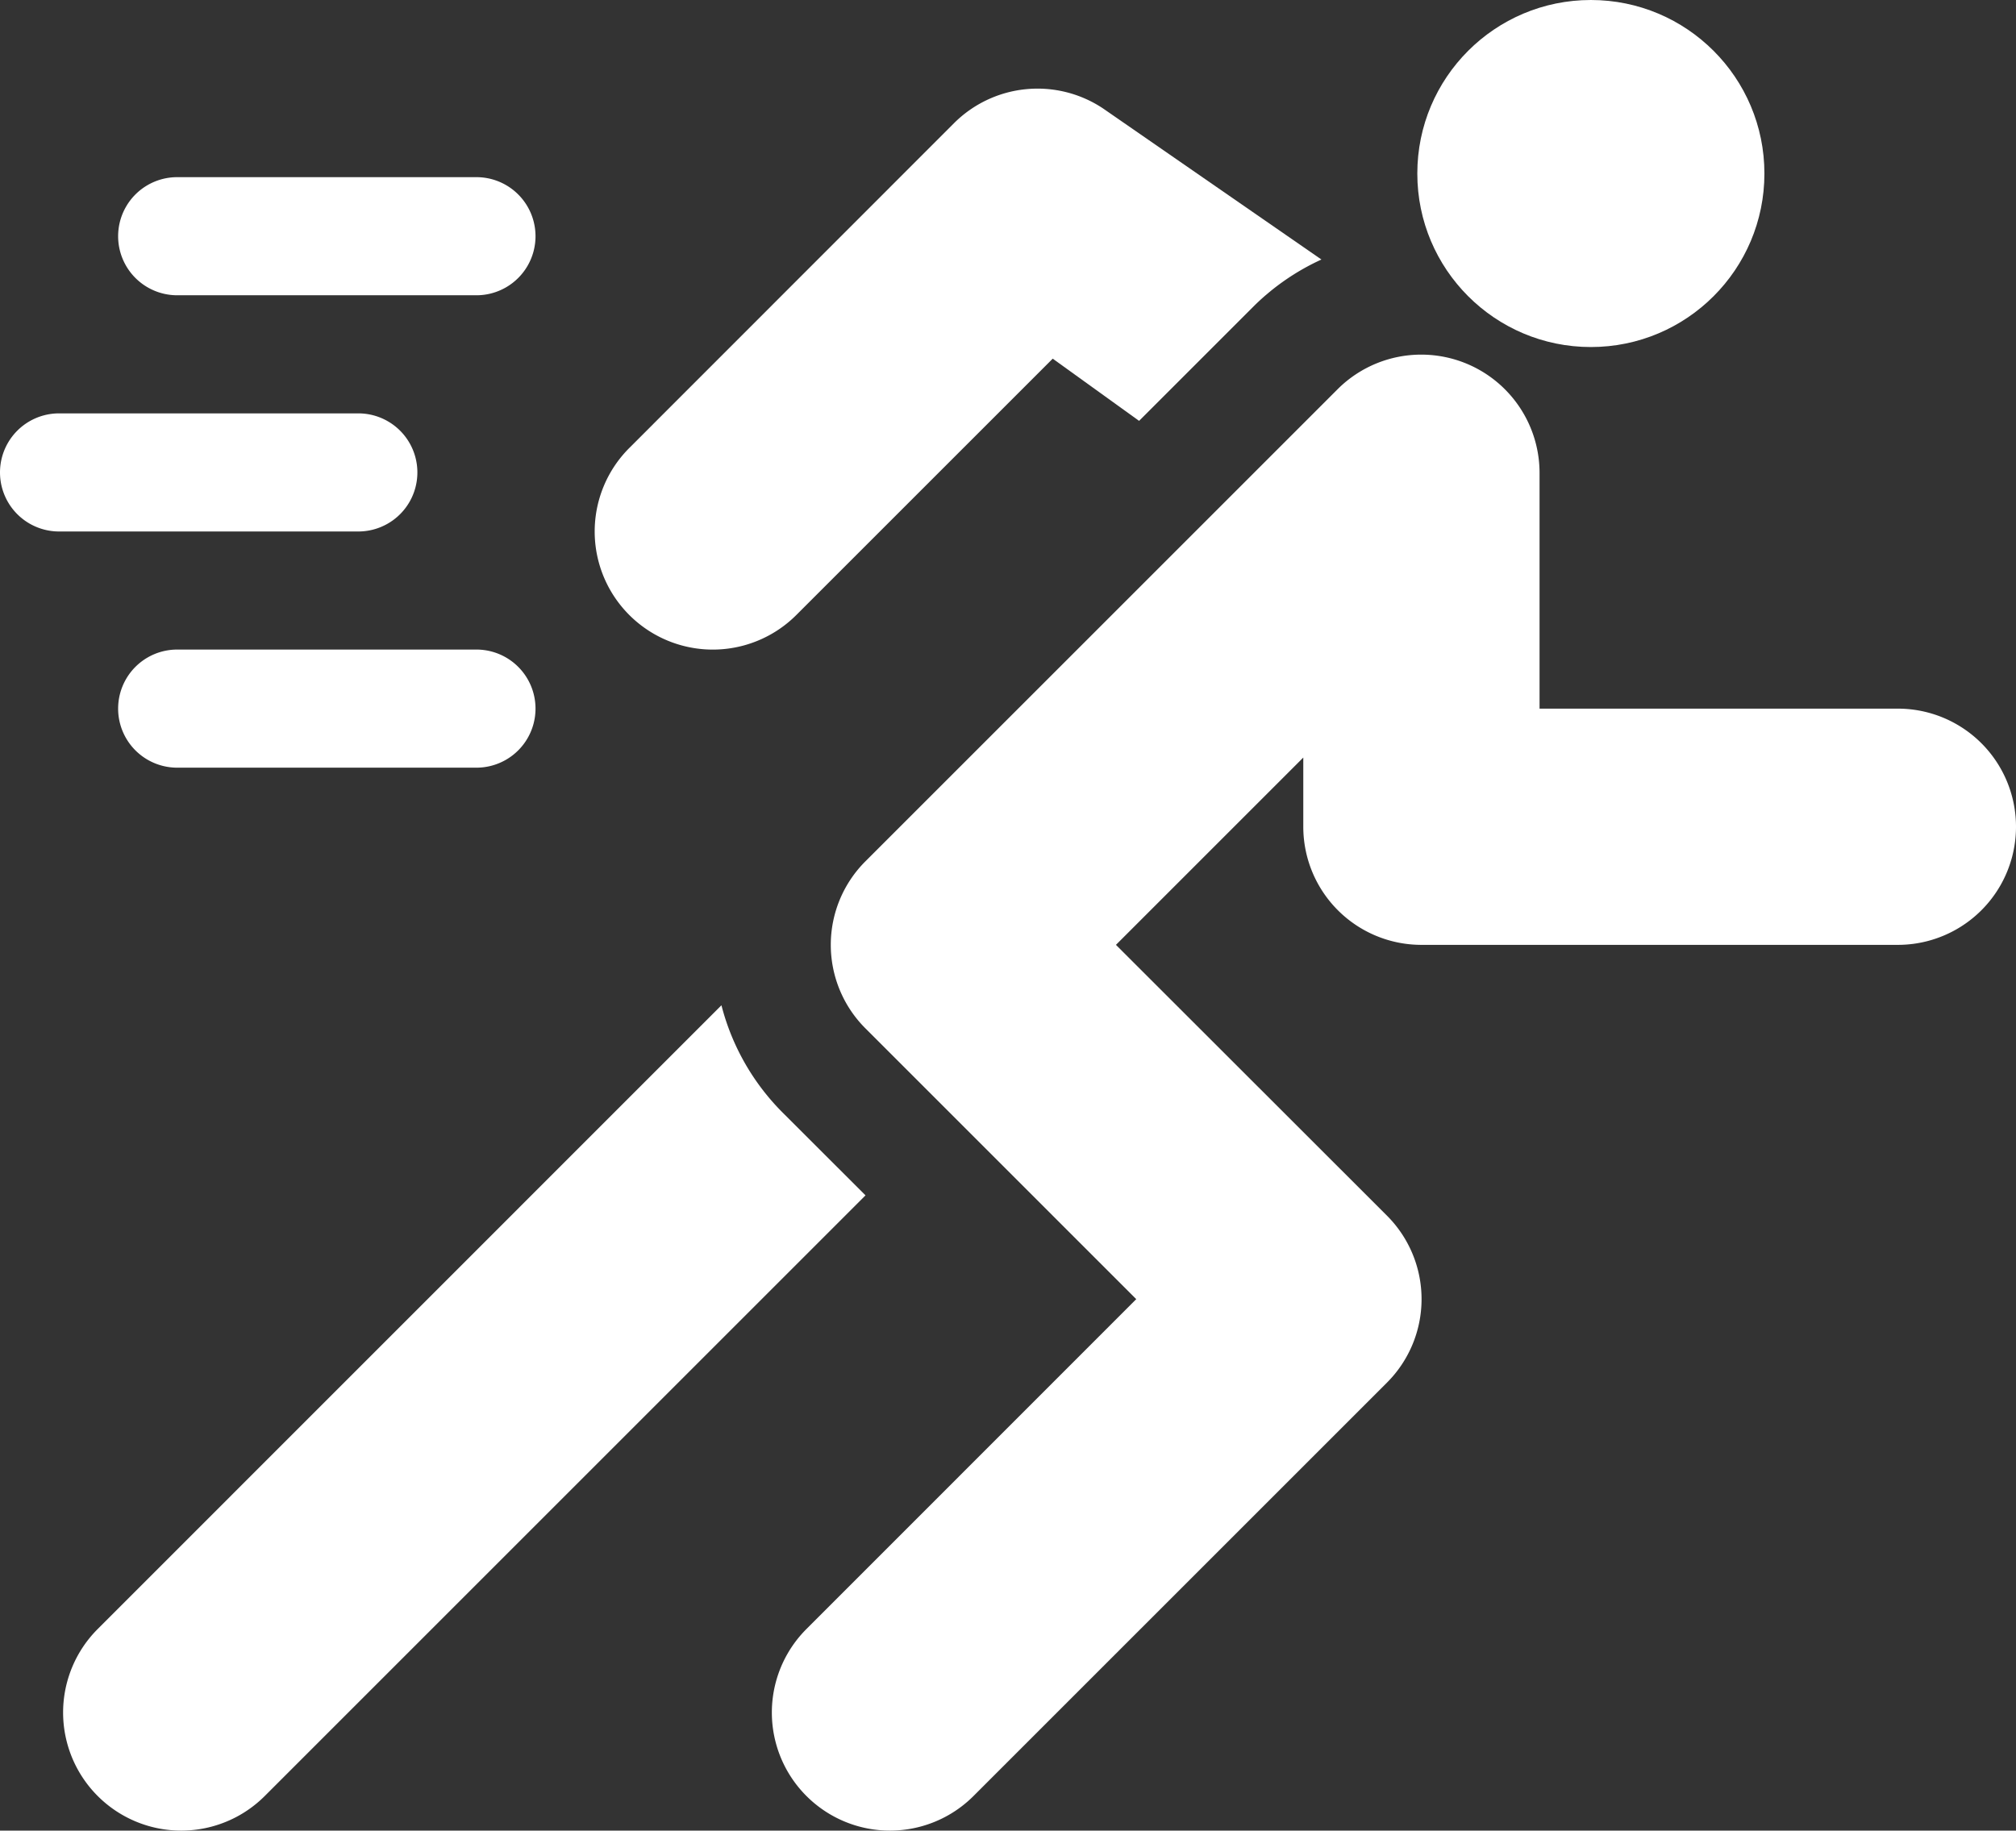 <svg xmlns="http://www.w3.org/2000/svg" width="69.698" height="63.3" viewBox="0 0 69.698 63.3">
  <rect x="0" y="0" width="69.698" height="63.3" fill="#333333" stroke="none"/>
  <g id="running" transform="translate(0 -23.5)">
    <g id="Group_445" data-name="Group 445" transform="translate(4.084 29.626)">
      <g id="Group_444" data-name="Group 444">
        <path id="Path_1432" data-name="Path 1432" d="M42.388,68.5H32.042a2.042,2.042,0,0,0,0,4.084H42.388a2.042,2.042,0,0,0,0-4.084Z" transform="translate(-30 -68.5)" fill="#fff"/>
      </g>
    </g>
    <g id="Group_447" data-name="Group 447" transform="translate(4.084 45.961)">
      <g id="Group_446" data-name="Group 446" transform="translate(0 0)">
        <path id="Path_1433" data-name="Path 1433" d="M42.388,188.5H32.042a2.042,2.042,0,0,0,0,4.084H42.388a2.042,2.042,0,1,0,0-4.084Z" transform="translate(-30 -188.5)" fill="#fff"/>
      </g>
    </g>
    <g id="Group_449" data-name="Group 449" transform="translate(0 37.794)">
      <g id="Group_448" data-name="Group 448">
        <path id="Path_1434" data-name="Path 1434" d="M12.388,128.5H2.042a2.042,2.042,0,0,0,0,4.084H12.388a2.042,2.042,0,0,0,0-4.084Z" transform="translate(0 -128.5)" fill="#fff"/>
      </g>
    </g>
    <g id="Group_451" data-name="Group 451" transform="translate(26.681 35.749)">
      <g id="Group_450" data-name="Group 450" transform="translate(0 0)">
        <path id="Path_1435" data-name="Path 1435" d="M234.933,125.732H222.545v-8.168a4.091,4.091,0,0,0-6.973-2.886l-16.334,16.334a4.082,4.082,0,0,0,0,5.775l9.364,9.364L197.2,157.557a4.083,4.083,0,0,0,5.775,5.775l14.294-14.294a4.082,4.082,0,0,0,0-5.775L207.9,133.9l6.477-6.477v2.393a4.084,4.084,0,0,0,4.084,4.084h16.472a4.084,4.084,0,1,0,0-8.168Z" transform="translate(-196 -113.477)" fill="#fff"/>
      </g>
    </g>
    <g id="Group_453" data-name="Group 453" transform="translate(20.555 26.564)">
      <g id="Group_452" data-name="Group 452" transform="translate(0 0)">
        <path id="Path_1436" data-name="Path 1436" d="M168.579,46.692a4.085,4.085,0,0,0-5.153.51L152.2,58.433a4.083,4.083,0,1,0,5.775,5.775l8.864-8.864,2.986,2.151,3.989-3.989a8.121,8.121,0,0,1,2.315-1.59Z" transform="translate(-150.999 -46.006)" fill="#fff"/>
      </g>
    </g>
    <g id="Group_455" data-name="Group 455" transform="translate(2.178 58.261)">
      <g id="Group_454" data-name="Group 454">
        <path id="Path_1437" data-name="Path 1437" d="M40.854,282.535a8.094,8.094,0,0,1-2.09-3.685L17.2,300.418a4.083,4.083,0,0,0,5.775,5.775l20.77-20.77Z" transform="translate(-16 -278.85)" fill="#fff"/>
      </g>
    </g>
    <g id="Group_457" data-name="Group 457" transform="translate(49.143 23.5)">
      <g id="Group_456" data-name="Group 456" transform="translate(0 0)">
        <circle id="Ellipse_2116" data-name="Ellipse 2116" cx="6" cy="6" r="6" transform="translate(-0.143)" fill="#fff"/>
      </g>
    </g>
  </g>
</svg>
